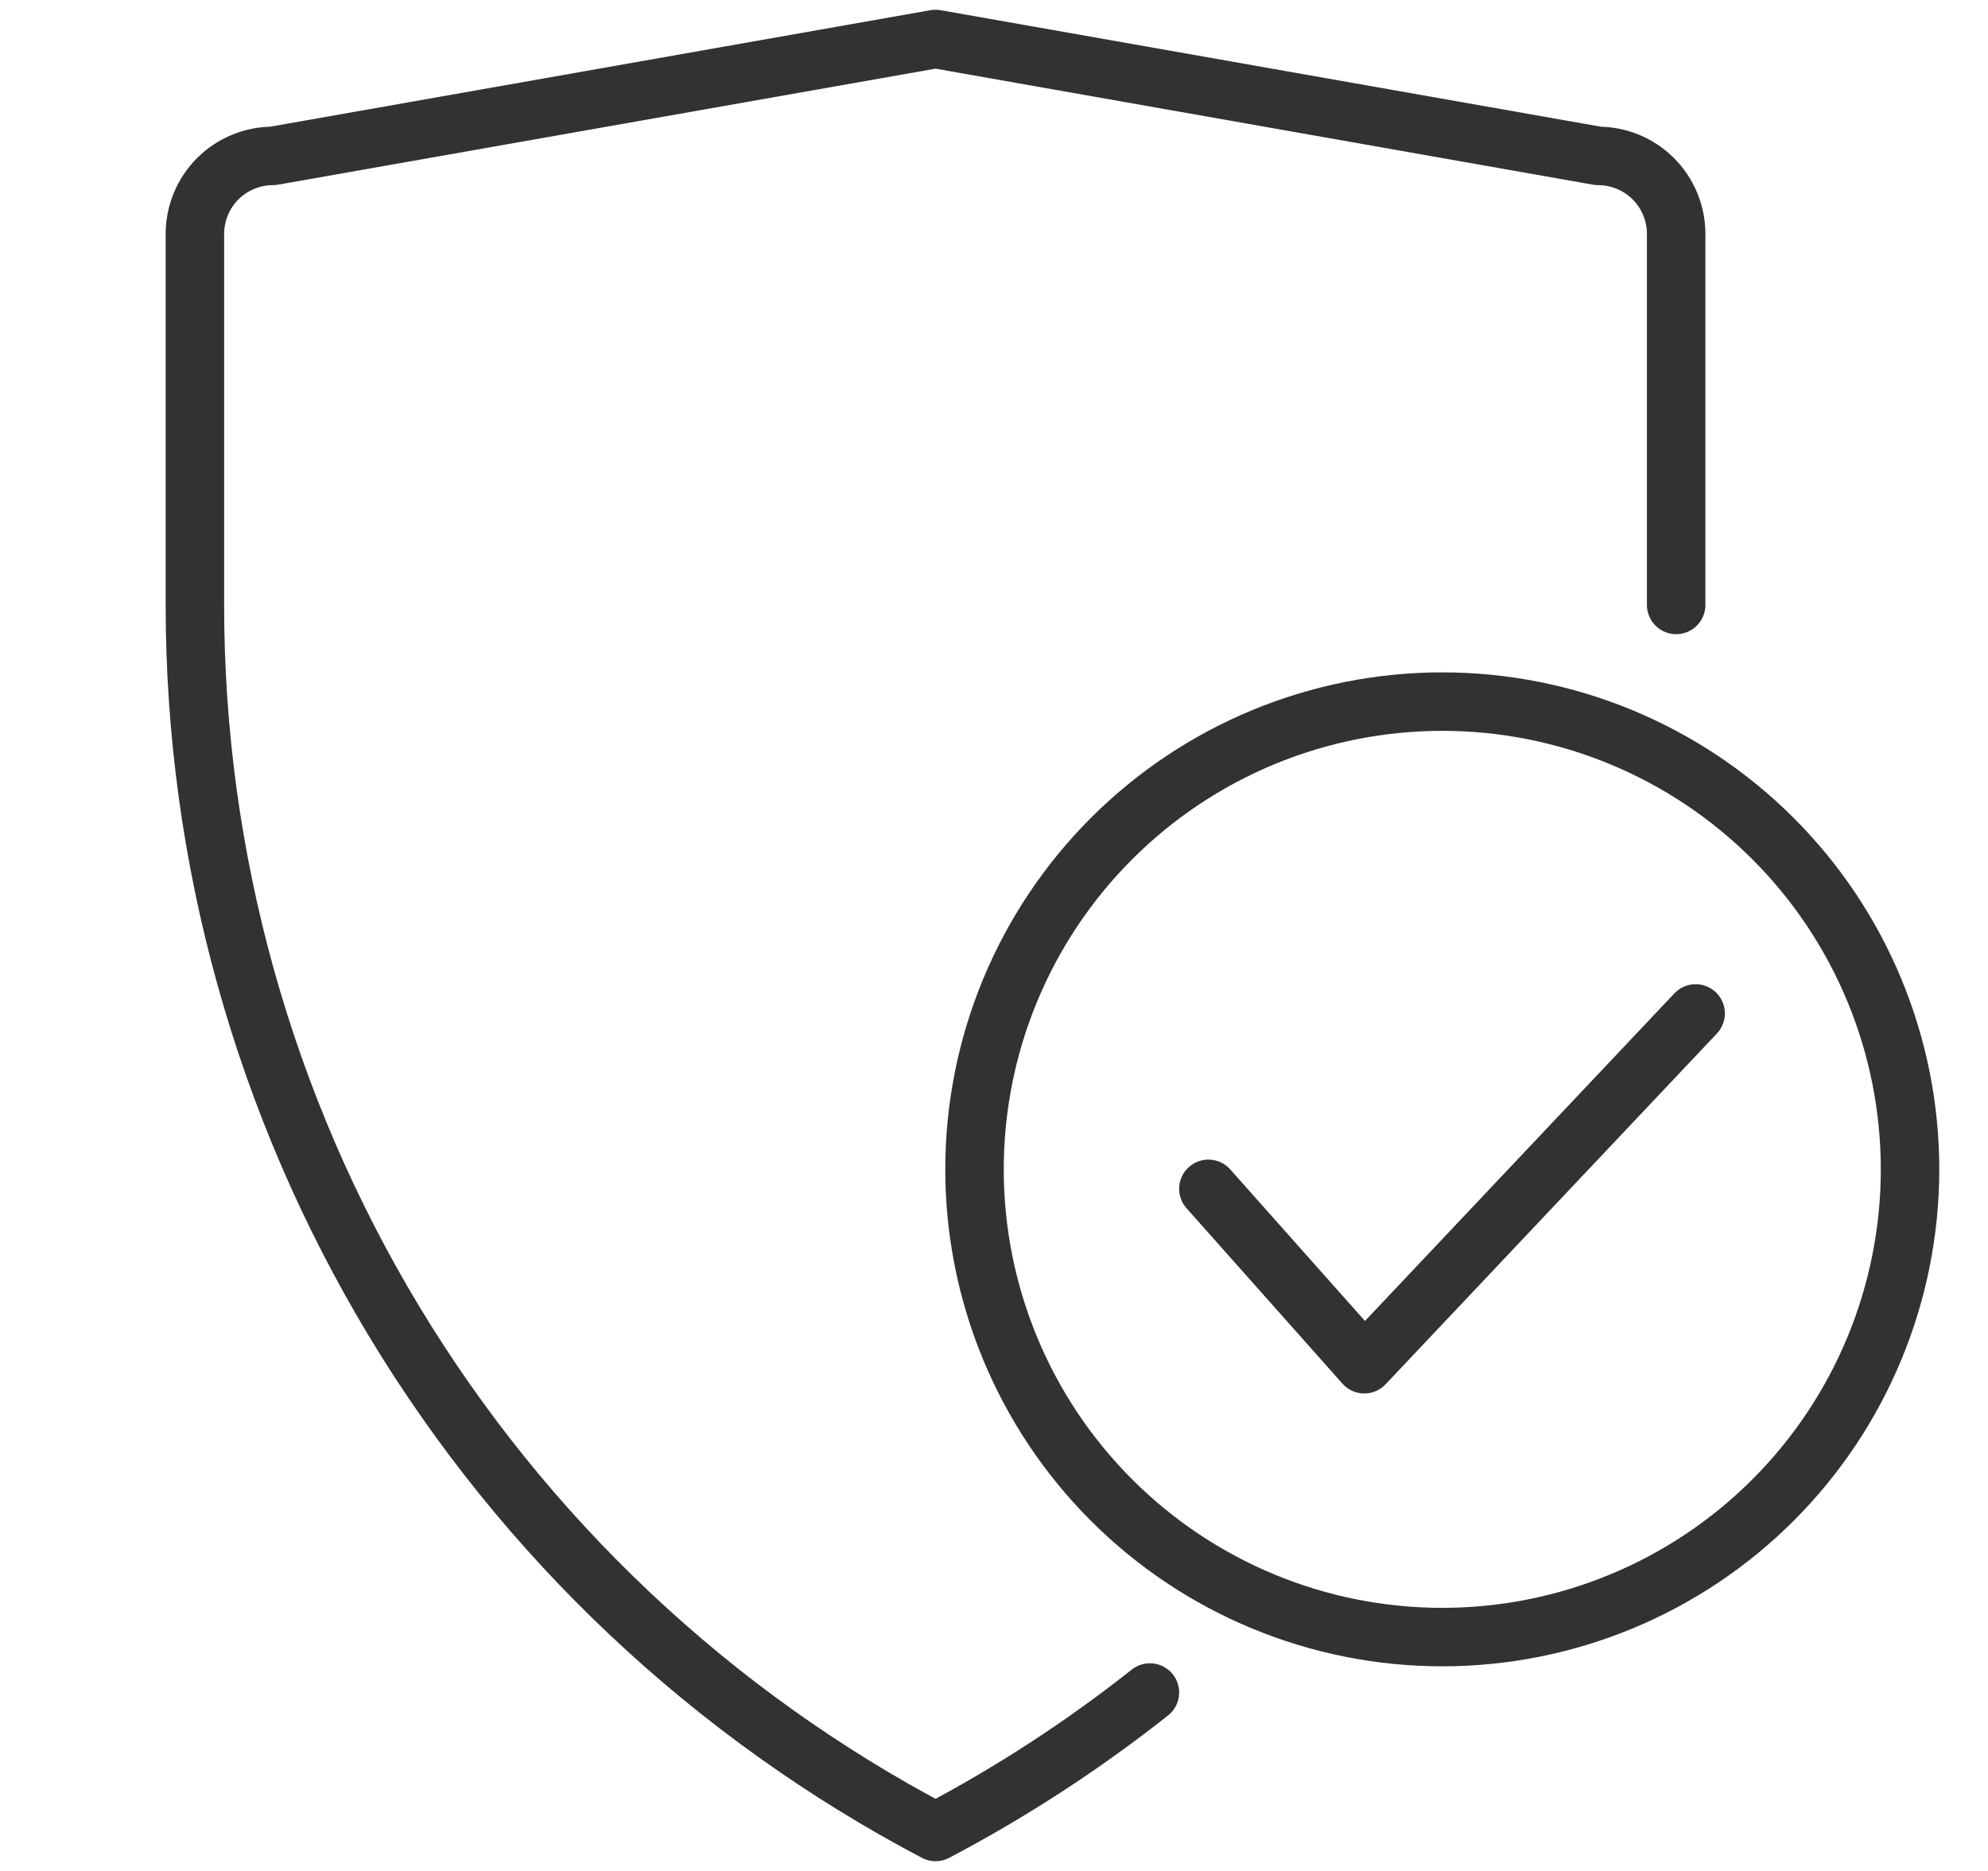 <svg width="51" height="48" viewBox="0 0 51 48" fill="none" xmlns="http://www.w3.org/2000/svg">
<path d="M43 15.52V6C43 5.47 42.789 4.961 42.414 4.586C42.039 4.211 41.53 4 41 4L24 1L7 4C6.47 4 5.961 4.211 5.586 4.586C5.211 4.961 5 5.47 5 6V15.52C4.998 22 6.767 28.358 10.115 33.906C13.464 39.455 18.265 43.982 24 47C25.948 45.975 27.788 44.776 29.5 43.422" stroke="#323232" stroke-width="1.5" stroke-linecap="round" stroke-linejoin="round"/>
<path d="M25 30C25 33.183 26.264 36.235 28.515 38.485C30.765 40.736 33.817 42 37 42C40.183 42 43.235 40.736 45.485 38.485C47.736 36.235 49 33.183 49 30C49 26.817 47.736 23.765 45.485 21.515C43.235 19.264 40.183 18 37 18C33.817 18 30.765 19.264 28.515 21.515C26.264 23.765 25 26.817 25 30Z" stroke="#323232" stroke-width="1.5" stroke-linecap="round" stroke-linejoin="round"/>
<path d="M31 30.5L35 35L43.5 26" stroke="#323232" stroke-width="1.5" stroke-linecap="round" stroke-linejoin="round"/>
</svg>

